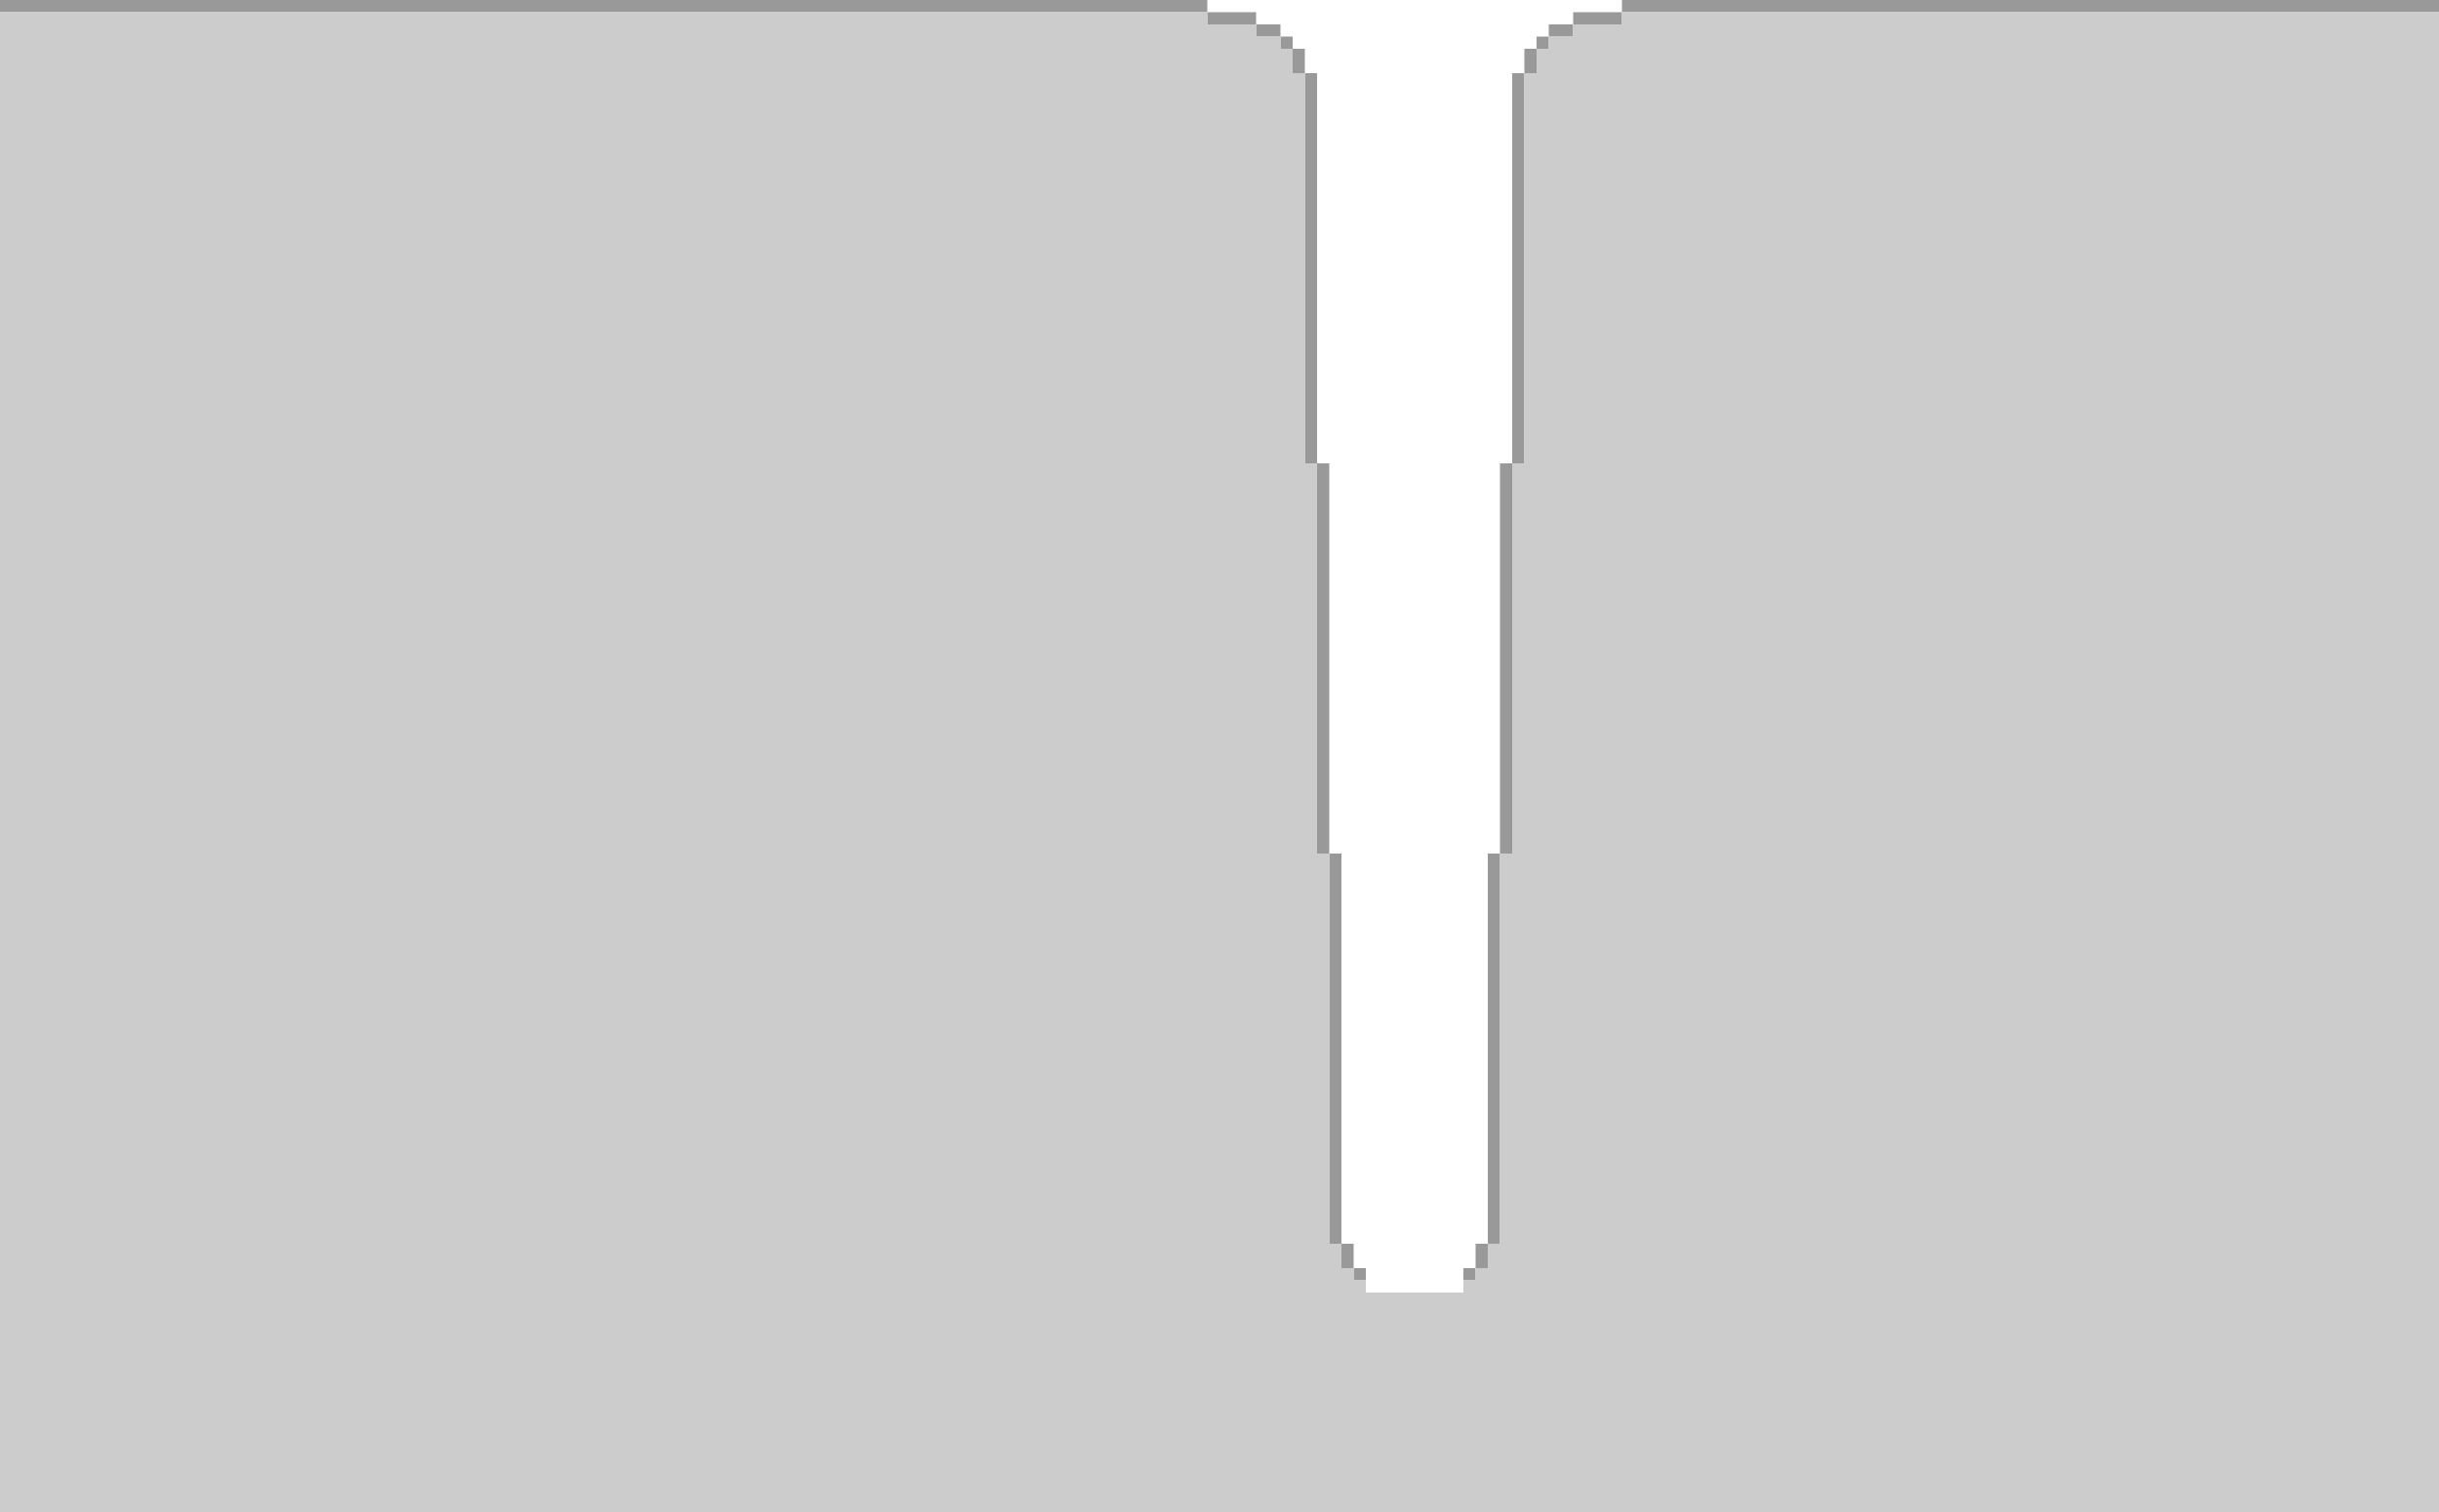 <?xml version="1.0" encoding="UTF-8" standalone="no"?>
<svg xmlns:xlink="http://www.w3.org/1999/xlink" height="496.05px" width="800.0px" xmlns="http://www.w3.org/2000/svg">
  <g transform="matrix(1.0, 0.0, 0.0, 1.0, 0.0, -104.0)">
    <path d="M500.0 128.0 L500.0 120.0 504.0 120.0 504.0 116.0 508.0 116.0 508.0 112.0 516.0 112.0 516.0 108.0 532.0 108.0 532.0 104.0 800.0 104.0 800.0 108.0 532.0 108.0 532.0 112.0 516.0 112.0 516.0 116.0 508.0 116.0 508.0 120.0 504.0 120.0 504.0 128.0 500.0 128.0 500.0 256.0 496.0 256.0 496.0 128.0 498.0 128.0 498.5 128.0 498.9 128.0 500.0 128.0 M0.0 108.0 L0.0 104.0 396.0 104.0 396.0 108.0 412.0 108.0 412.0 112.0 420.0 112.0 420.0 116.0 424.0 116.0 424.0 120.0 428.0 120.0 428.0 128.0 432.0 128.0 432.0 256.0 436.0 256.0 436.0 384.0 440.0 384.0 440.0 512.0 444.0 512.0 444.0 520.0 448.0 520.0 448.0 524.0 444.0 524.0 444.0 520.0 440.0 520.0 440.0 512.0 436.0 512.0 436.0 384.0 432.0 384.0 432.0 256.0 428.0 256.0 428.0 128.0 424.0 128.0 424.0 120.0 420.0 120.0 420.0 116.0 412.0 116.0 412.0 112.0 396.0 112.0 396.0 108.0 0.0 108.0 M480.0 524.0 L480.0 520.0 484.0 520.0 484.0 512.0 488.0 512.0 488.0 384.0 492.0 384.0 492.0 256.0 496.0 256.0 496.0 384.0 492.0 384.0 492.0 512.0 488.0 512.0 488.0 520.0 484.0 520.0 484.0 524.0 480.0 524.0" fill="#999999" fill-rule="evenodd" stroke="none"/>
    <path d="M800.0 108.0 L800.0 600.05 0.0 600.05 0.0 108.0 396.0 108.0 396.0 112.0 412.0 112.0 412.0 116.0 420.0 116.0 420.0 120.0 424.0 120.0 424.0 128.0 428.0 128.0 428.0 256.0 432.0 256.0 432.0 384.0 436.0 384.0 436.0 512.0 440.0 512.0 440.0 520.0 444.0 520.0 444.0 524.0 448.0 524.0 448.0 528.0 480.0 528.0 480.0 524.0 484.0 524.0 484.0 520.0 488.0 520.0 488.0 512.0 492.0 512.0 492.0 384.0 496.0 384.0 496.0 256.0 500.0 256.0 500.0 128.0 504.0 128.0 504.0 120.0 508.0 120.0 508.0 116.0 516.0 116.0 516.0 112.0 532.0 112.0 532.0 108.0 800.0 108.0" fill="#cccccc" fill-rule="evenodd" stroke="none"/>
  </g>
</svg>
